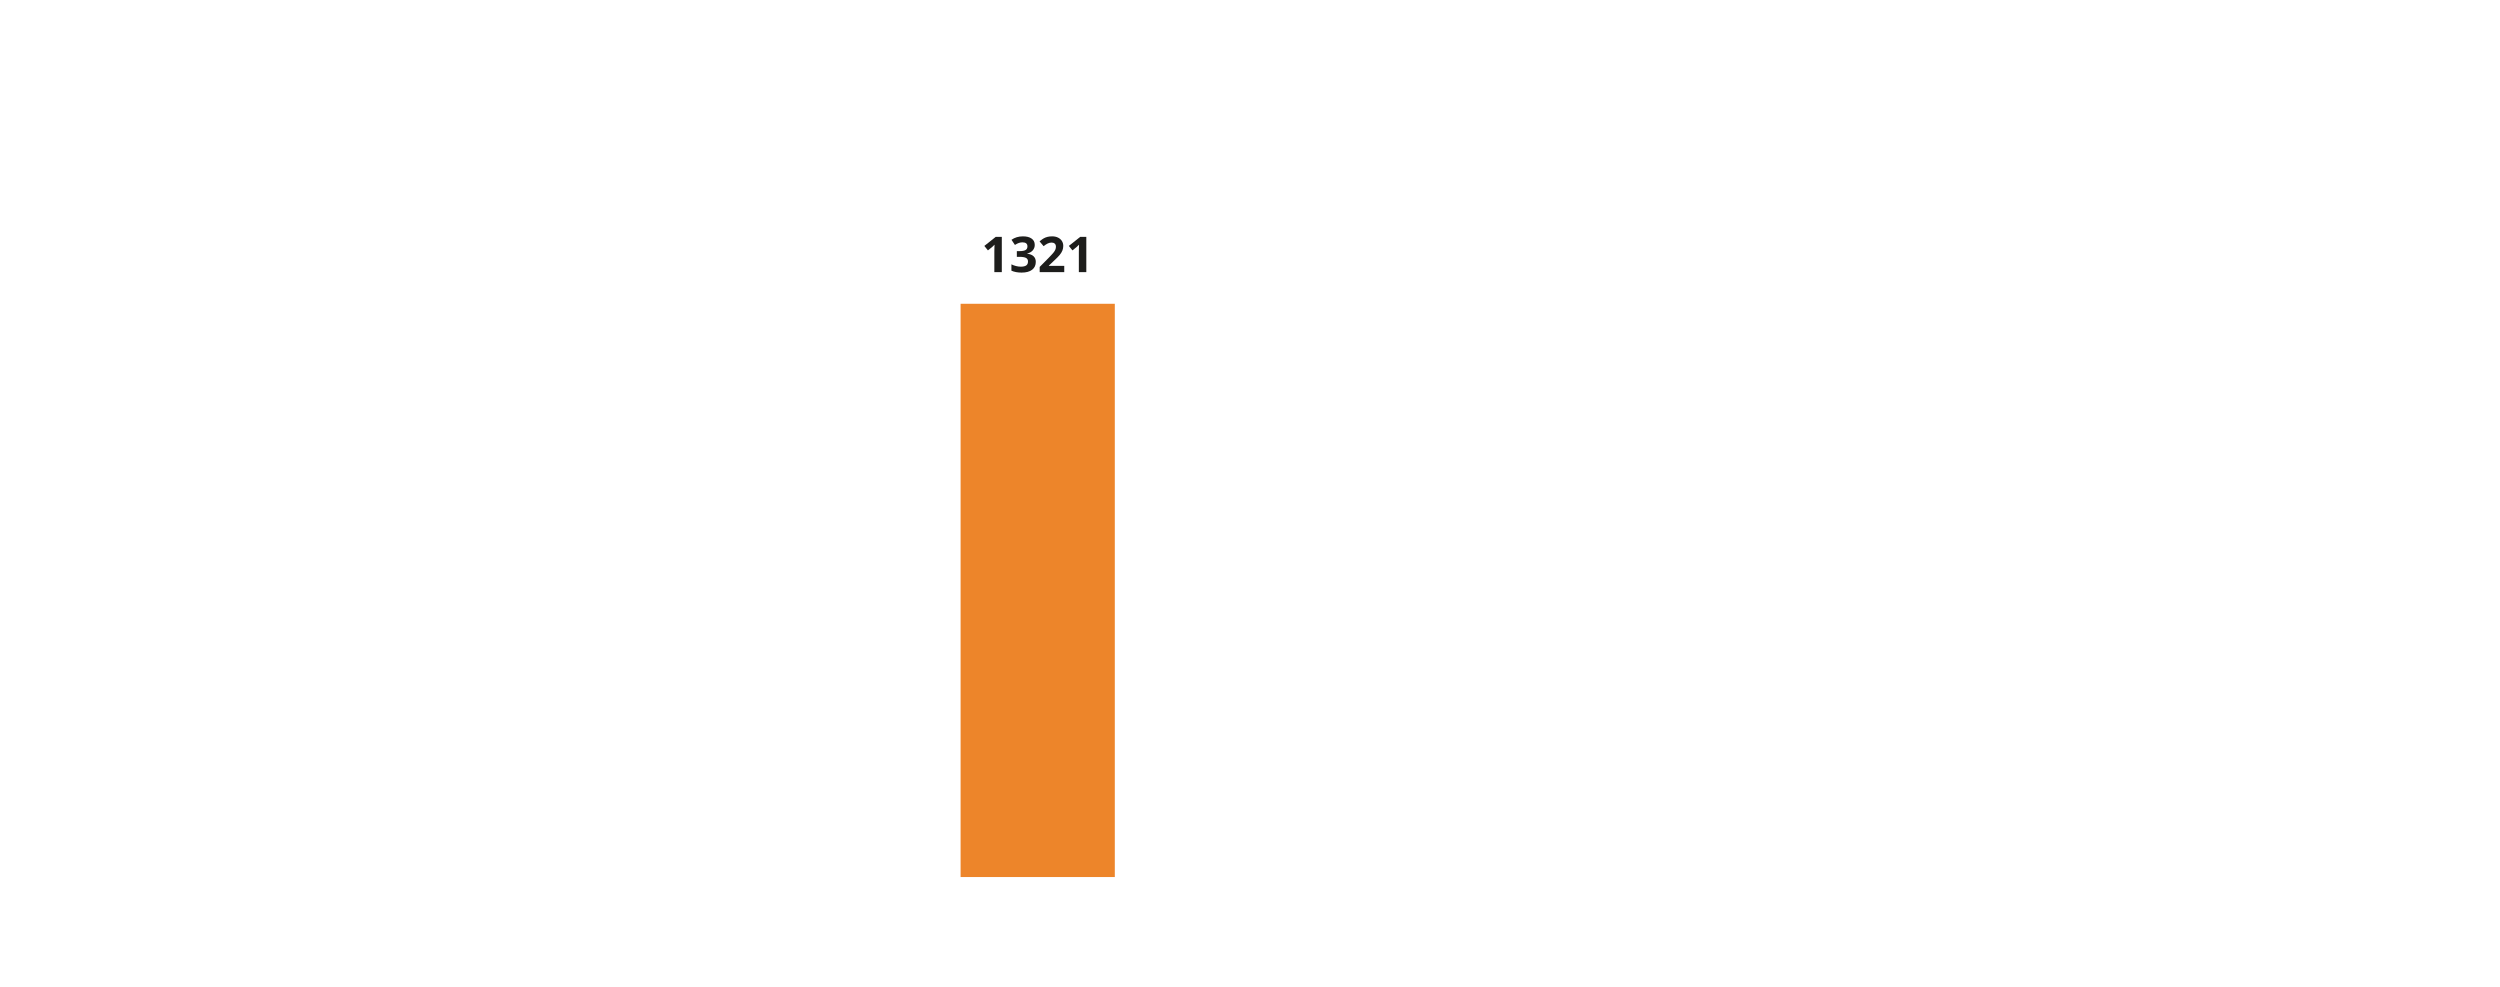 <?xml version="1.0" encoding="UTF-8"?>
<svg xmlns="http://www.w3.org/2000/svg" id="_" viewBox="0 0 760 300" width="760" height="300" x="0" y="0"><defs><style>.cls-1{fill:none;opacity:.5;}.cls-2{fill:#ed852a;}.cls-3{fill:#1d1d1b;}</style></defs><rect class="cls-1" width="760" height="300"/><rect class="cls-1" width="760" height="300"/><rect class="cls-1" width="760" height="300"/><rect class="cls-1" width="760" height="300"/><rect class="cls-1" width="760" height="300"/><rect class="cls-1" width="760" height="300"/><rect class="cls-2" x="292.02" y="92.35" width="46.88" height="174.27"/><rect class="cls-1" width="760" height="300"/><g><path class="cls-3" d="M304.54,82.72h-2.26v-6.2l.02-1.02,.04-1.11c-.38,.38-.64,.62-.78,.74l-1.23,.99-1.09-1.36,3.45-2.75h1.86v10.71Z"/><path class="cls-3" d="M314.57,74.4c0,.67-.2,1.24-.61,1.71s-.97,.79-1.71,.97v.04c.87,.11,1.52,.37,1.96,.79,.44,.42,.67,.98,.67,1.69,0,1.03-.37,1.83-1.12,2.41-.75,.57-1.81,.86-3.2,.86-1.16,0-2.19-.19-3.09-.58v-1.93c.42,.21,.87,.38,1.37,.51s.99,.2,1.48,.2c.75,0,1.3-.13,1.66-.38,.36-.25,.53-.66,.53-1.22,0-.5-.21-.86-.62-1.07s-1.06-.32-1.96-.32h-.81v-1.74h.83c.83,0,1.44-.11,1.82-.33,.38-.22,.57-.59,.57-1.12,0-.81-.51-1.22-1.52-1.22-.35,0-.71,.06-1.07,.18-.36,.12-.77,.32-1.21,.61l-1.05-1.56c.98-.7,2.14-1.05,3.49-1.05,1.11,0,1.98,.22,2.62,.67,.64,.45,.96,1.07,.96,1.88Z"/><path class="cls-3" d="M323.55,82.72h-7.49v-1.57l2.69-2.72c.79-.82,1.32-1.38,1.56-1.7,.24-.32,.42-.61,.53-.88,.11-.27,.16-.55,.16-.83,0-.43-.12-.75-.36-.96-.24-.21-.55-.32-.95-.32-.42,0-.82,.1-1.21,.29-.39,.19-.8,.46-1.22,.81l-1.23-1.46c.53-.45,.96-.77,1.31-.95,.35-.19,.72-.33,1.13-.43,.41-.1,.87-.15,1.38-.15,.67,0,1.26,.12,1.77,.37,.51,.25,.91,.59,1.19,1.03,.28,.44,.42,.94,.42,1.51,0,.49-.09,.96-.26,1.39-.17,.43-.44,.88-.81,1.33-.36,.45-1,1.1-1.92,1.94l-1.38,1.3v.1h4.67v1.9Z"/><path class="cls-3" d="M330.23,82.72h-2.26v-6.2l.02-1.02,.04-1.11c-.38,.38-.64,.62-.78,.74l-1.23,.99-1.09-1.36,3.45-2.75h1.86v10.71Z"/></g><rect class="cls-1" width="760" height="300"/><rect class="cls-1" width="760" height="300"/><rect class="cls-1" width="760" height="300"/><rect class="cls-1" width="760" height="300"/><rect class="cls-1" width="760" height="300"/></svg>
